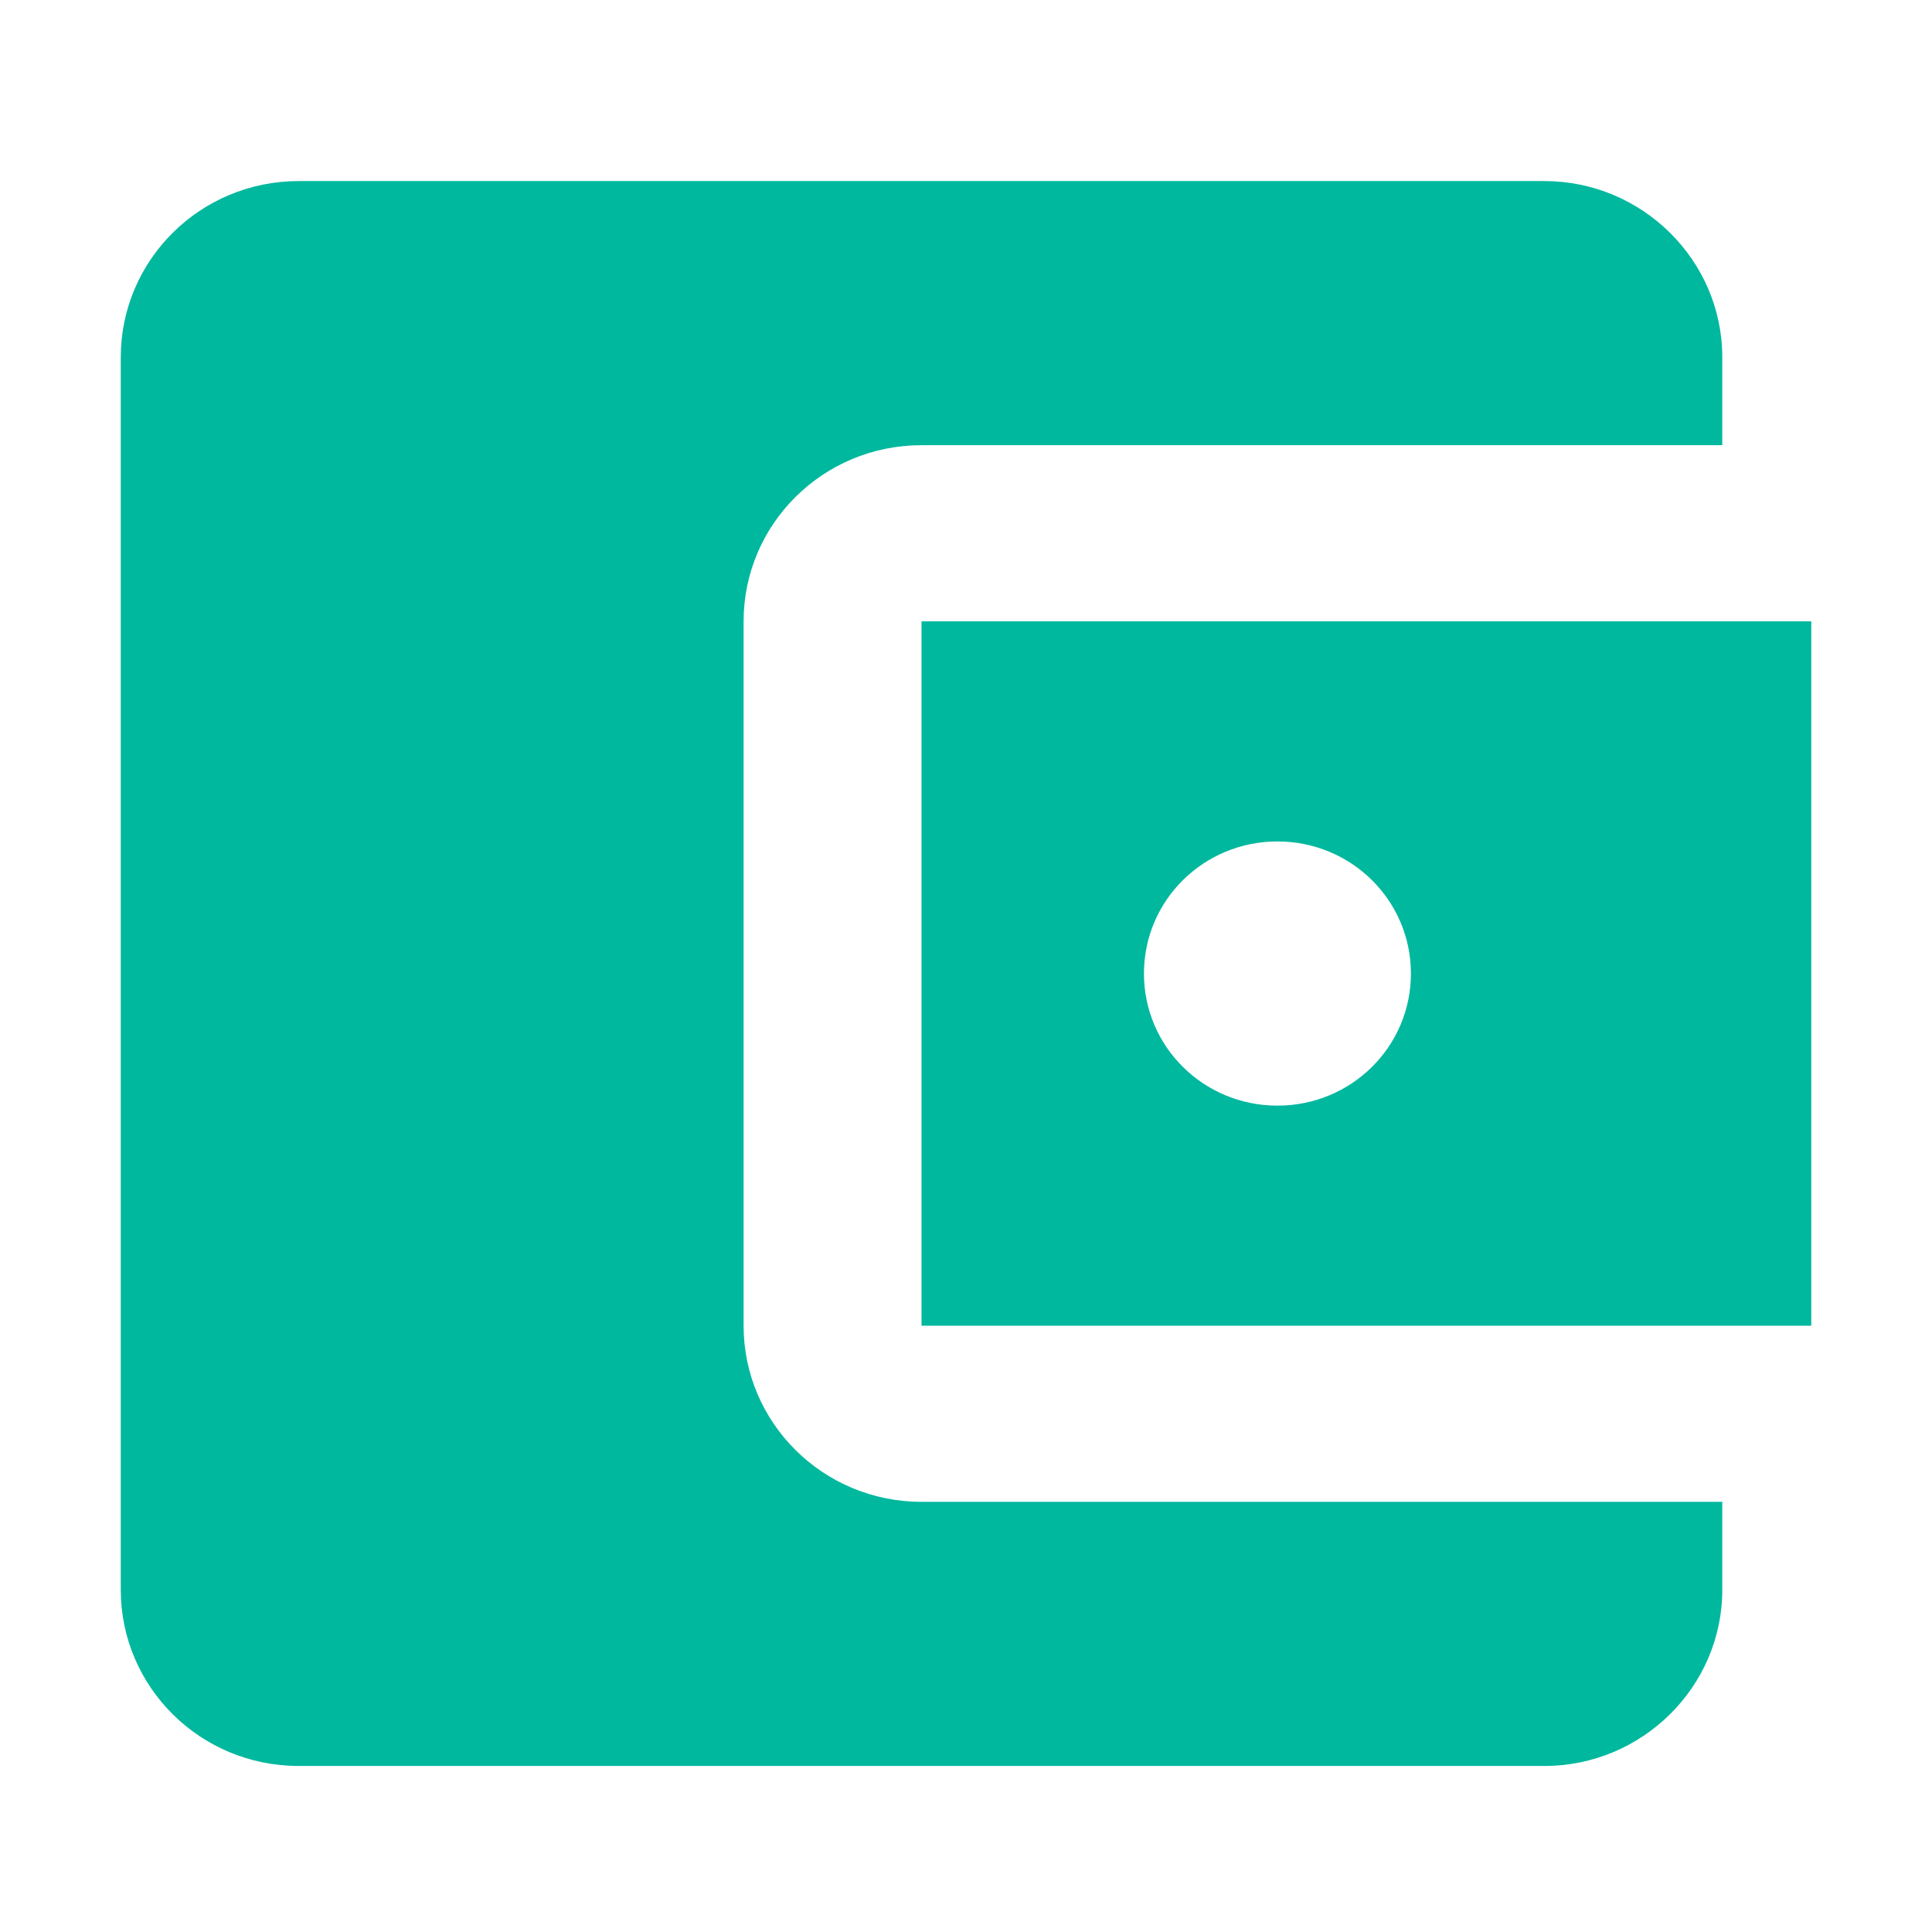 <svg width="500" height="500" viewBox="0 0 500 500" fill="none" xmlns="http://www.w3.org/2000/svg">
<path d="M445.725 388.671V411.453C445.725 436.515 425.006 457.031 399.678 457.031H77.303C51.74 457.031 31.256 436.515 31.256 411.453V92.437C31.256 67.374 51.756 46.859 77.303 46.859H399.678C425.006 46.859 445.725 67.374 445.725 92.437V115.218H238.49C212.928 115.218 192.443 135.734 192.443 160.796V343.093C192.443 368.156 212.943 388.671 238.49 388.671H445.725ZM238.49 343.093H468.756V160.796H238.49V343.093ZM330.6 286.14C311.49 286.14 296.053 270.874 296.053 251.953C296.053 233.031 311.475 217.765 330.6 217.765C349.709 217.765 365.146 233.031 365.146 251.953C365.146 270.874 349.725 286.14 330.6 286.14Z" fill="#00B89E"/>
</svg>
